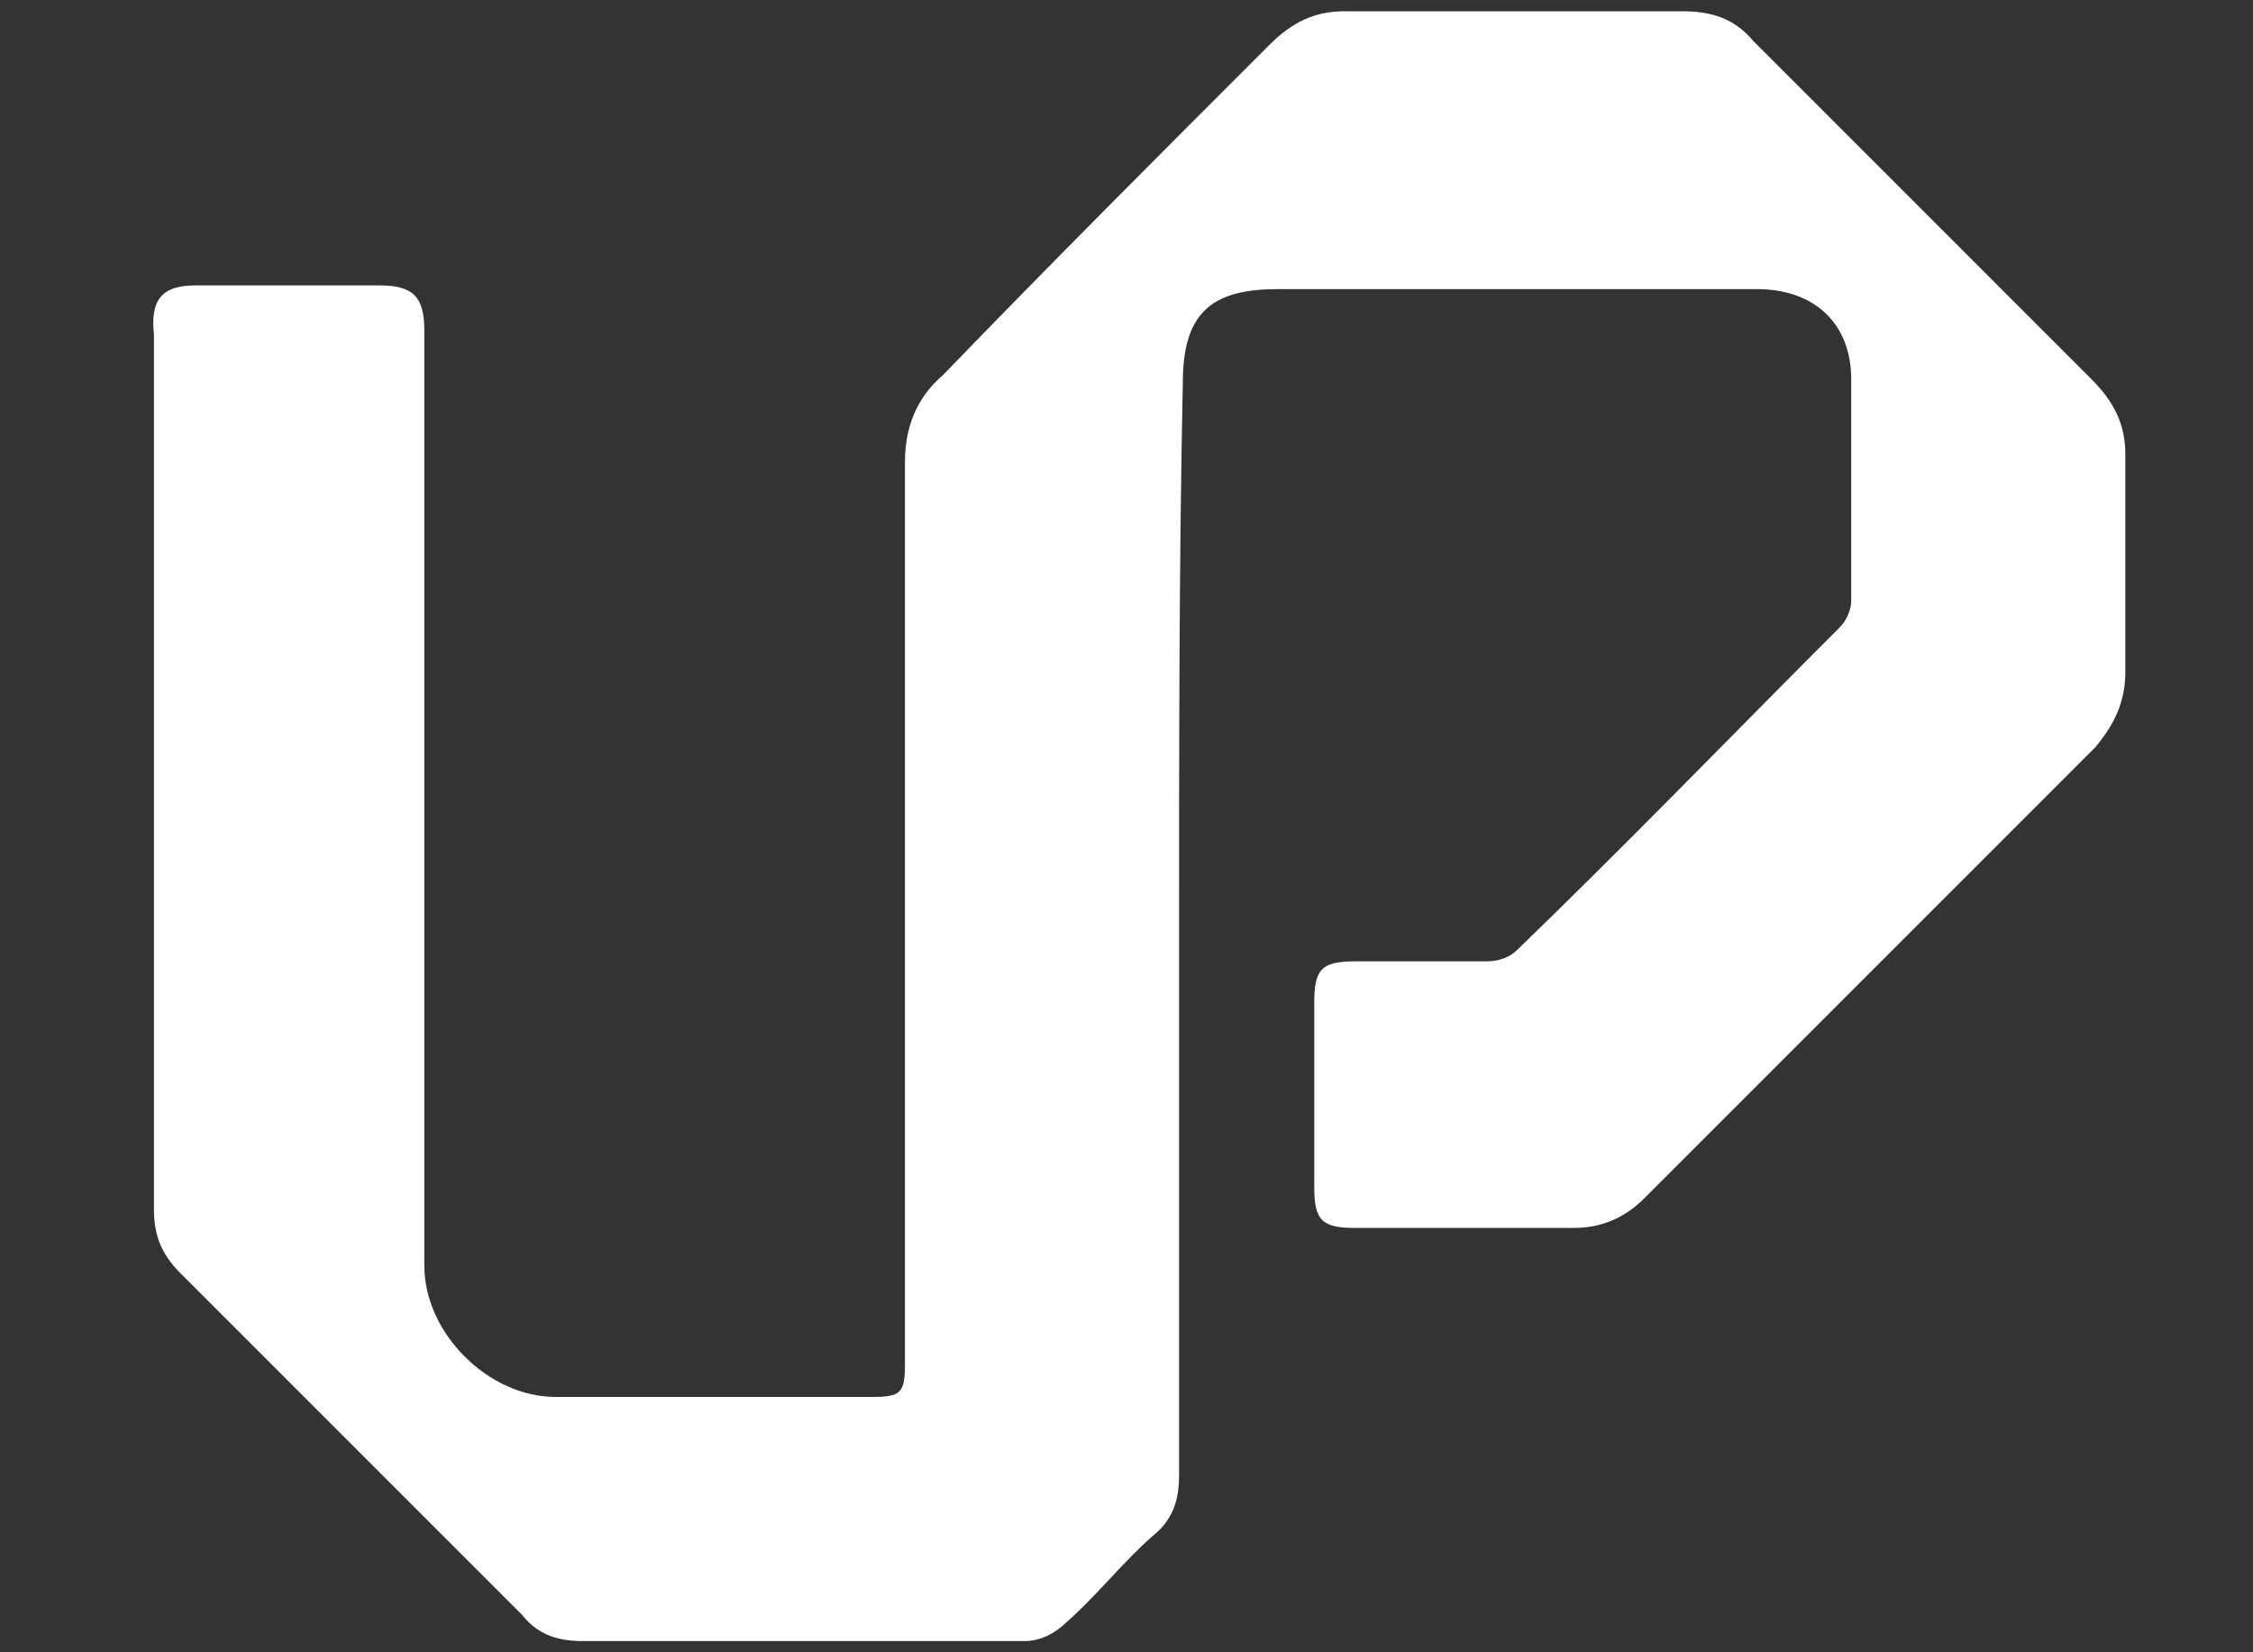 <?xml version="1.0" encoding="UTF-8"?>
<svg xmlns="http://www.w3.org/2000/svg" xmlns:xlink="http://www.w3.org/1999/xlink" version="1.1" id="Layer_1" x="0px" y="0px" viewBox="0 0 60 44" style="enable-background:new 0 0 60 44;" xml:space="preserve">
<rect x="0" y="0" width="60" height="44" fill="#333333" stroke="none"/>
<style type="text/css">
	.st0{fill:#FFFFFF;}
</style>
<path class="st0" d="M31.4,24.8c0,4.8,0,9.6,0,14.5c0,0.7-0.2,1.2-0.7,1.6c-0.8,0.7-1.5,1.6-2.3,2.3c-0.3,0.3-0.7,0.5-1.1,0.5  c-3.9,0-7.9,0-11.8,0c-0.7,0-1.2-0.2-1.6-0.7c-3-3-6.1-6.1-9.1-9.1c-0.5-0.5-0.7-1-0.7-1.7c0-7.8,0-15.5,0-23.3C4,8,4.3,7.6,5.2,7.6  c1.6,0,3.3,0,4.9,0c0.9,0,1.2,0.3,1.2,1.2c0,8.3,0,16.6,0,24.9c0,1.8,1.7,3.5,3.5,3.5c2.8,0,5.6,0,8.4,0c0.8,0,0.9-0.1,0.9-0.9  c0-8,0-16,0-24c0-0.9,0.3-1.7,1-2.3C28,7,30.9,4.1,33.8,1.2c0.6-0.6,1.2-0.9,2-0.9c3,0,6,0,9,0c0.8,0,1.4,0.2,1.9,0.8c3,3,6,6,9,9  c0.6,0.6,0.9,1.2,0.9,2c0,1.9,0,3.9,0,5.8c0,0.8-0.3,1.4-0.8,2c-4,4-8,8-12,12c-0.5,0.5-1.1,0.8-1.9,0.8c-1.9,0-3.8,0-5.8,0  c-0.9,0-1.1-0.2-1.1-1.1c0-1.6,0-3.2,0-4.9c0-0.9,0.2-1.1,1.1-1.1c1.2,0,2.3,0,3.5,0c0.3,0,0.6-0.1,0.8-0.3c2.9-2.8,5.7-5.7,8.6-8.6  c0.2-0.2,0.3-0.5,0.3-0.7c0-2,0-4,0-5.9c0-1.5-1-2.4-2.5-2.4c-4.3,0-8.6,0-12.8,0c-1.8,0-2.5,0.7-2.5,2.5  C31.4,15,31.4,19.9,31.4,24.8L31.4,24.8z"></path>
</svg>
